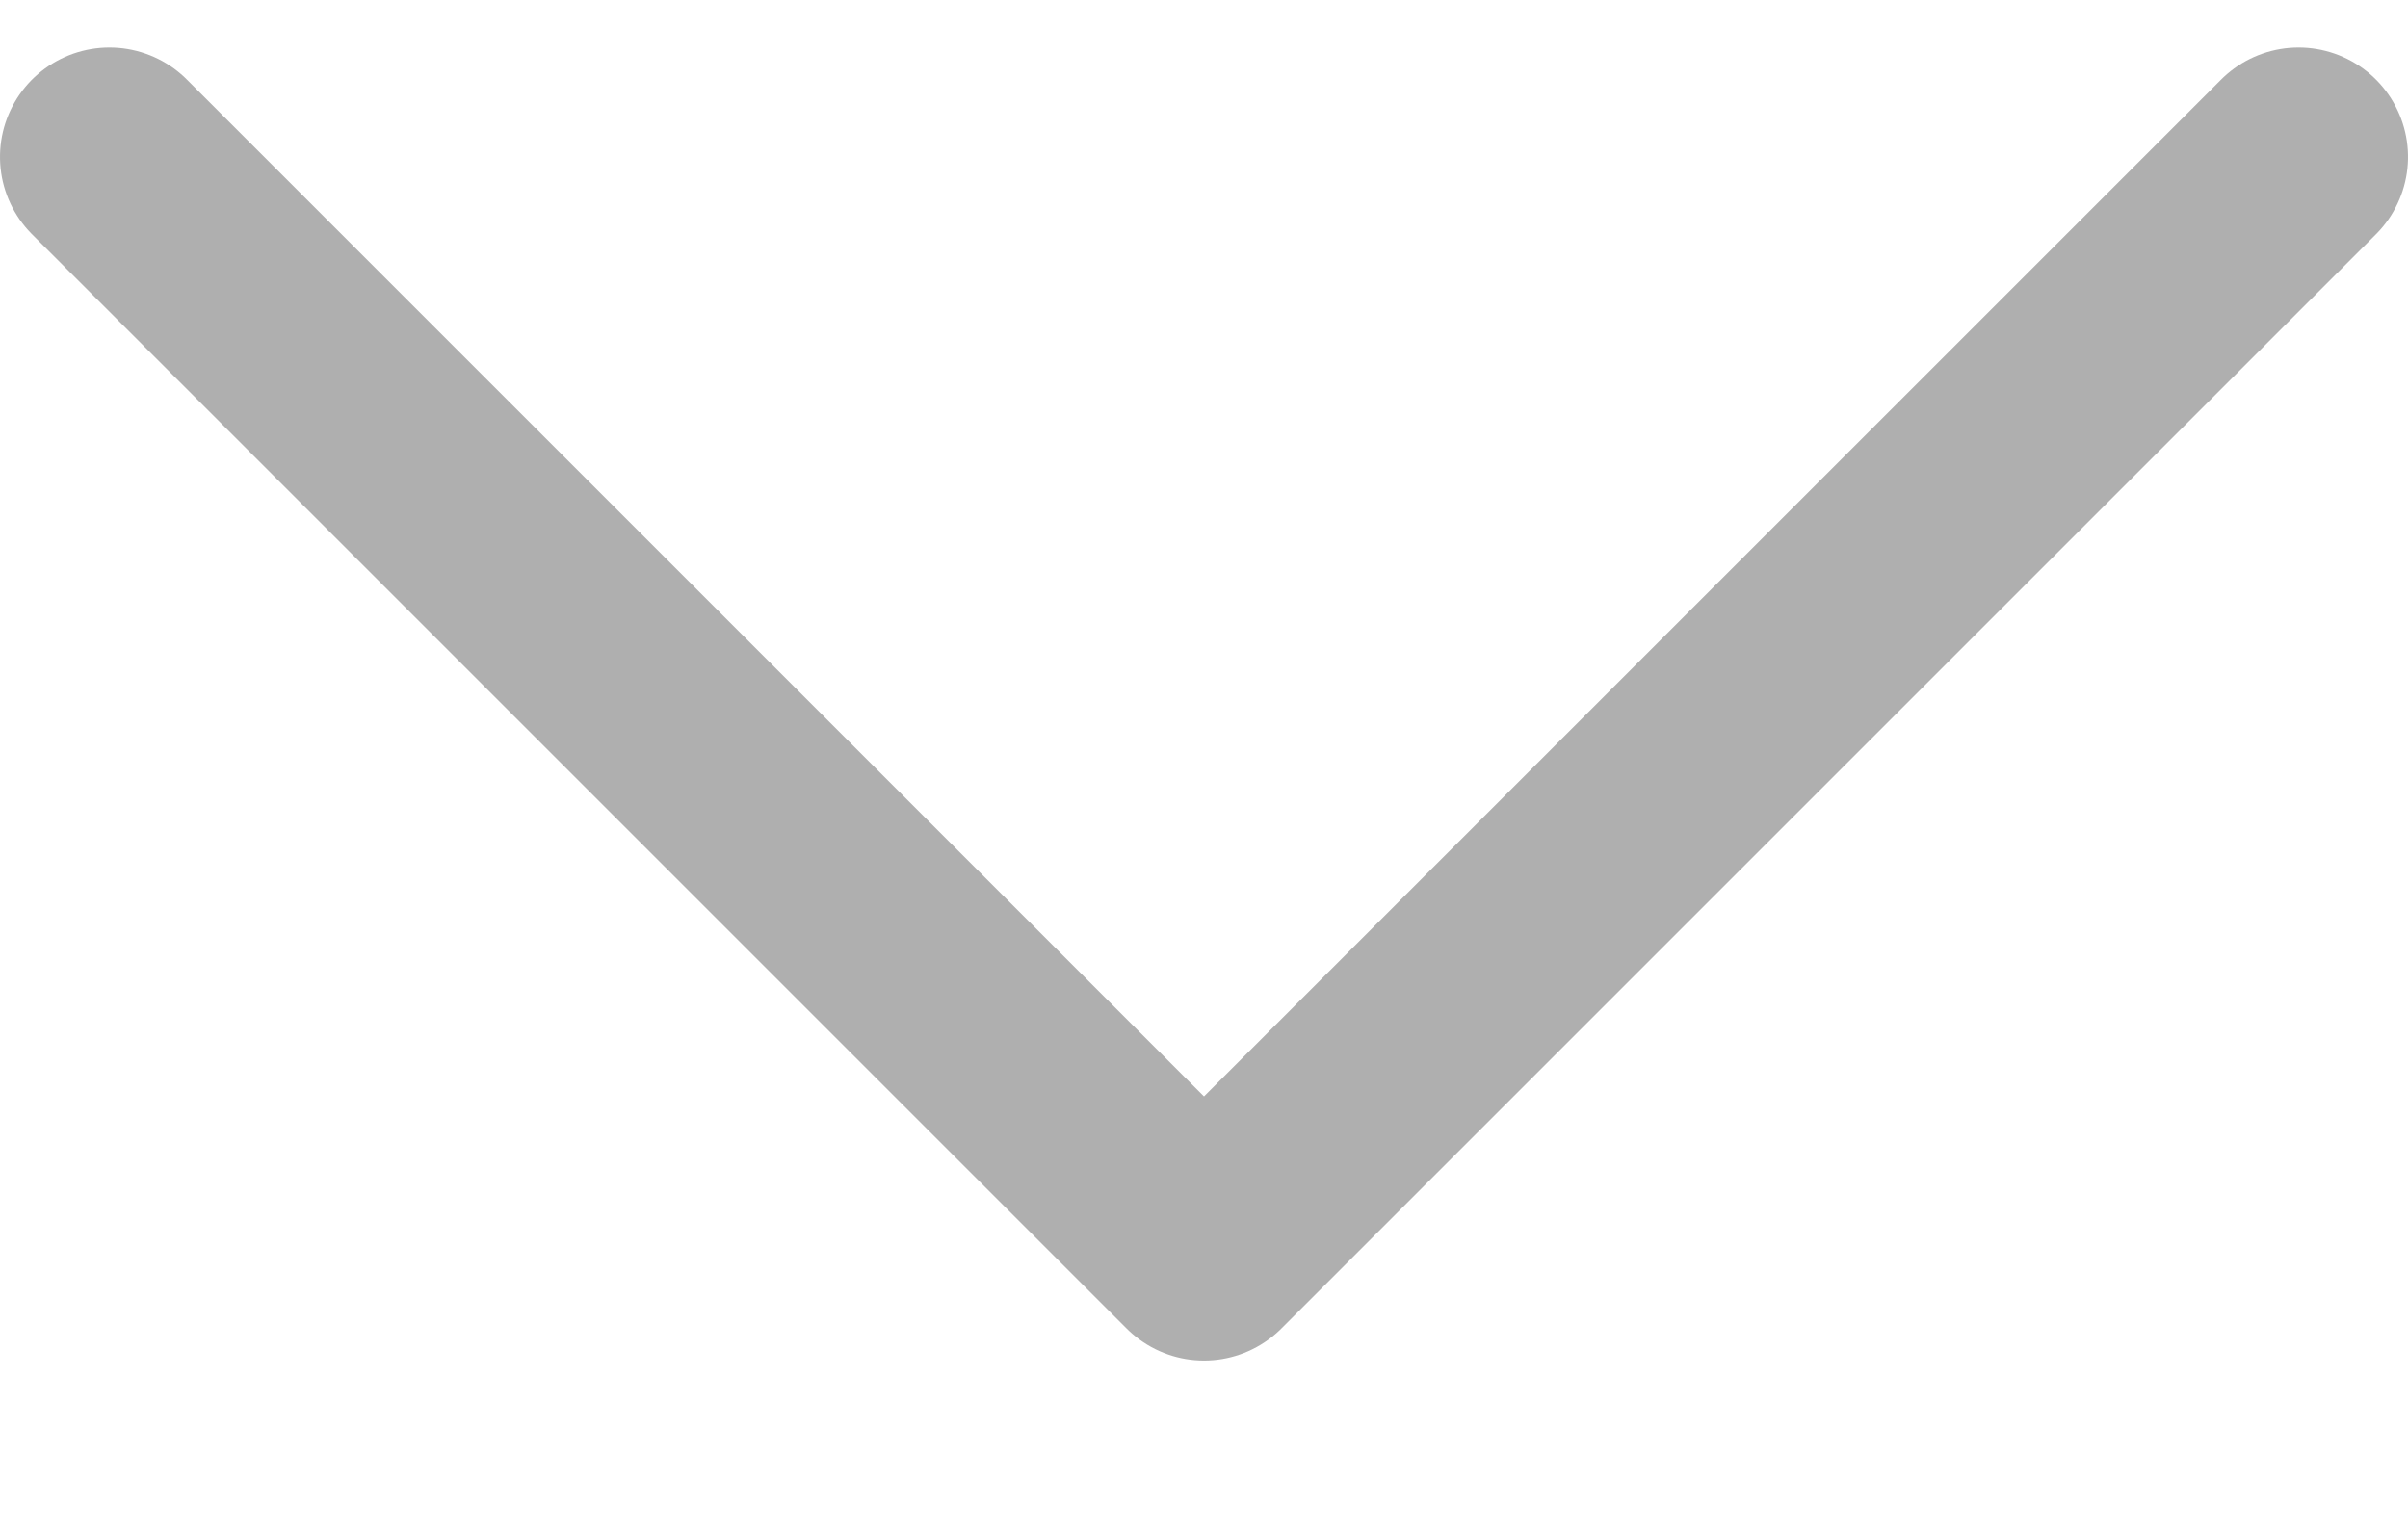 <svg height="7" viewBox="0 0 11 7" width="11" xmlns="http://www.w3.org/2000/svg"><path d="m0 0 5 5-5 5" fill="none" stroke="#afafaf" stroke-linecap="round" stroke-linejoin="round" transform="matrix(0 1 -1 0 10.5 .717)"/></svg>